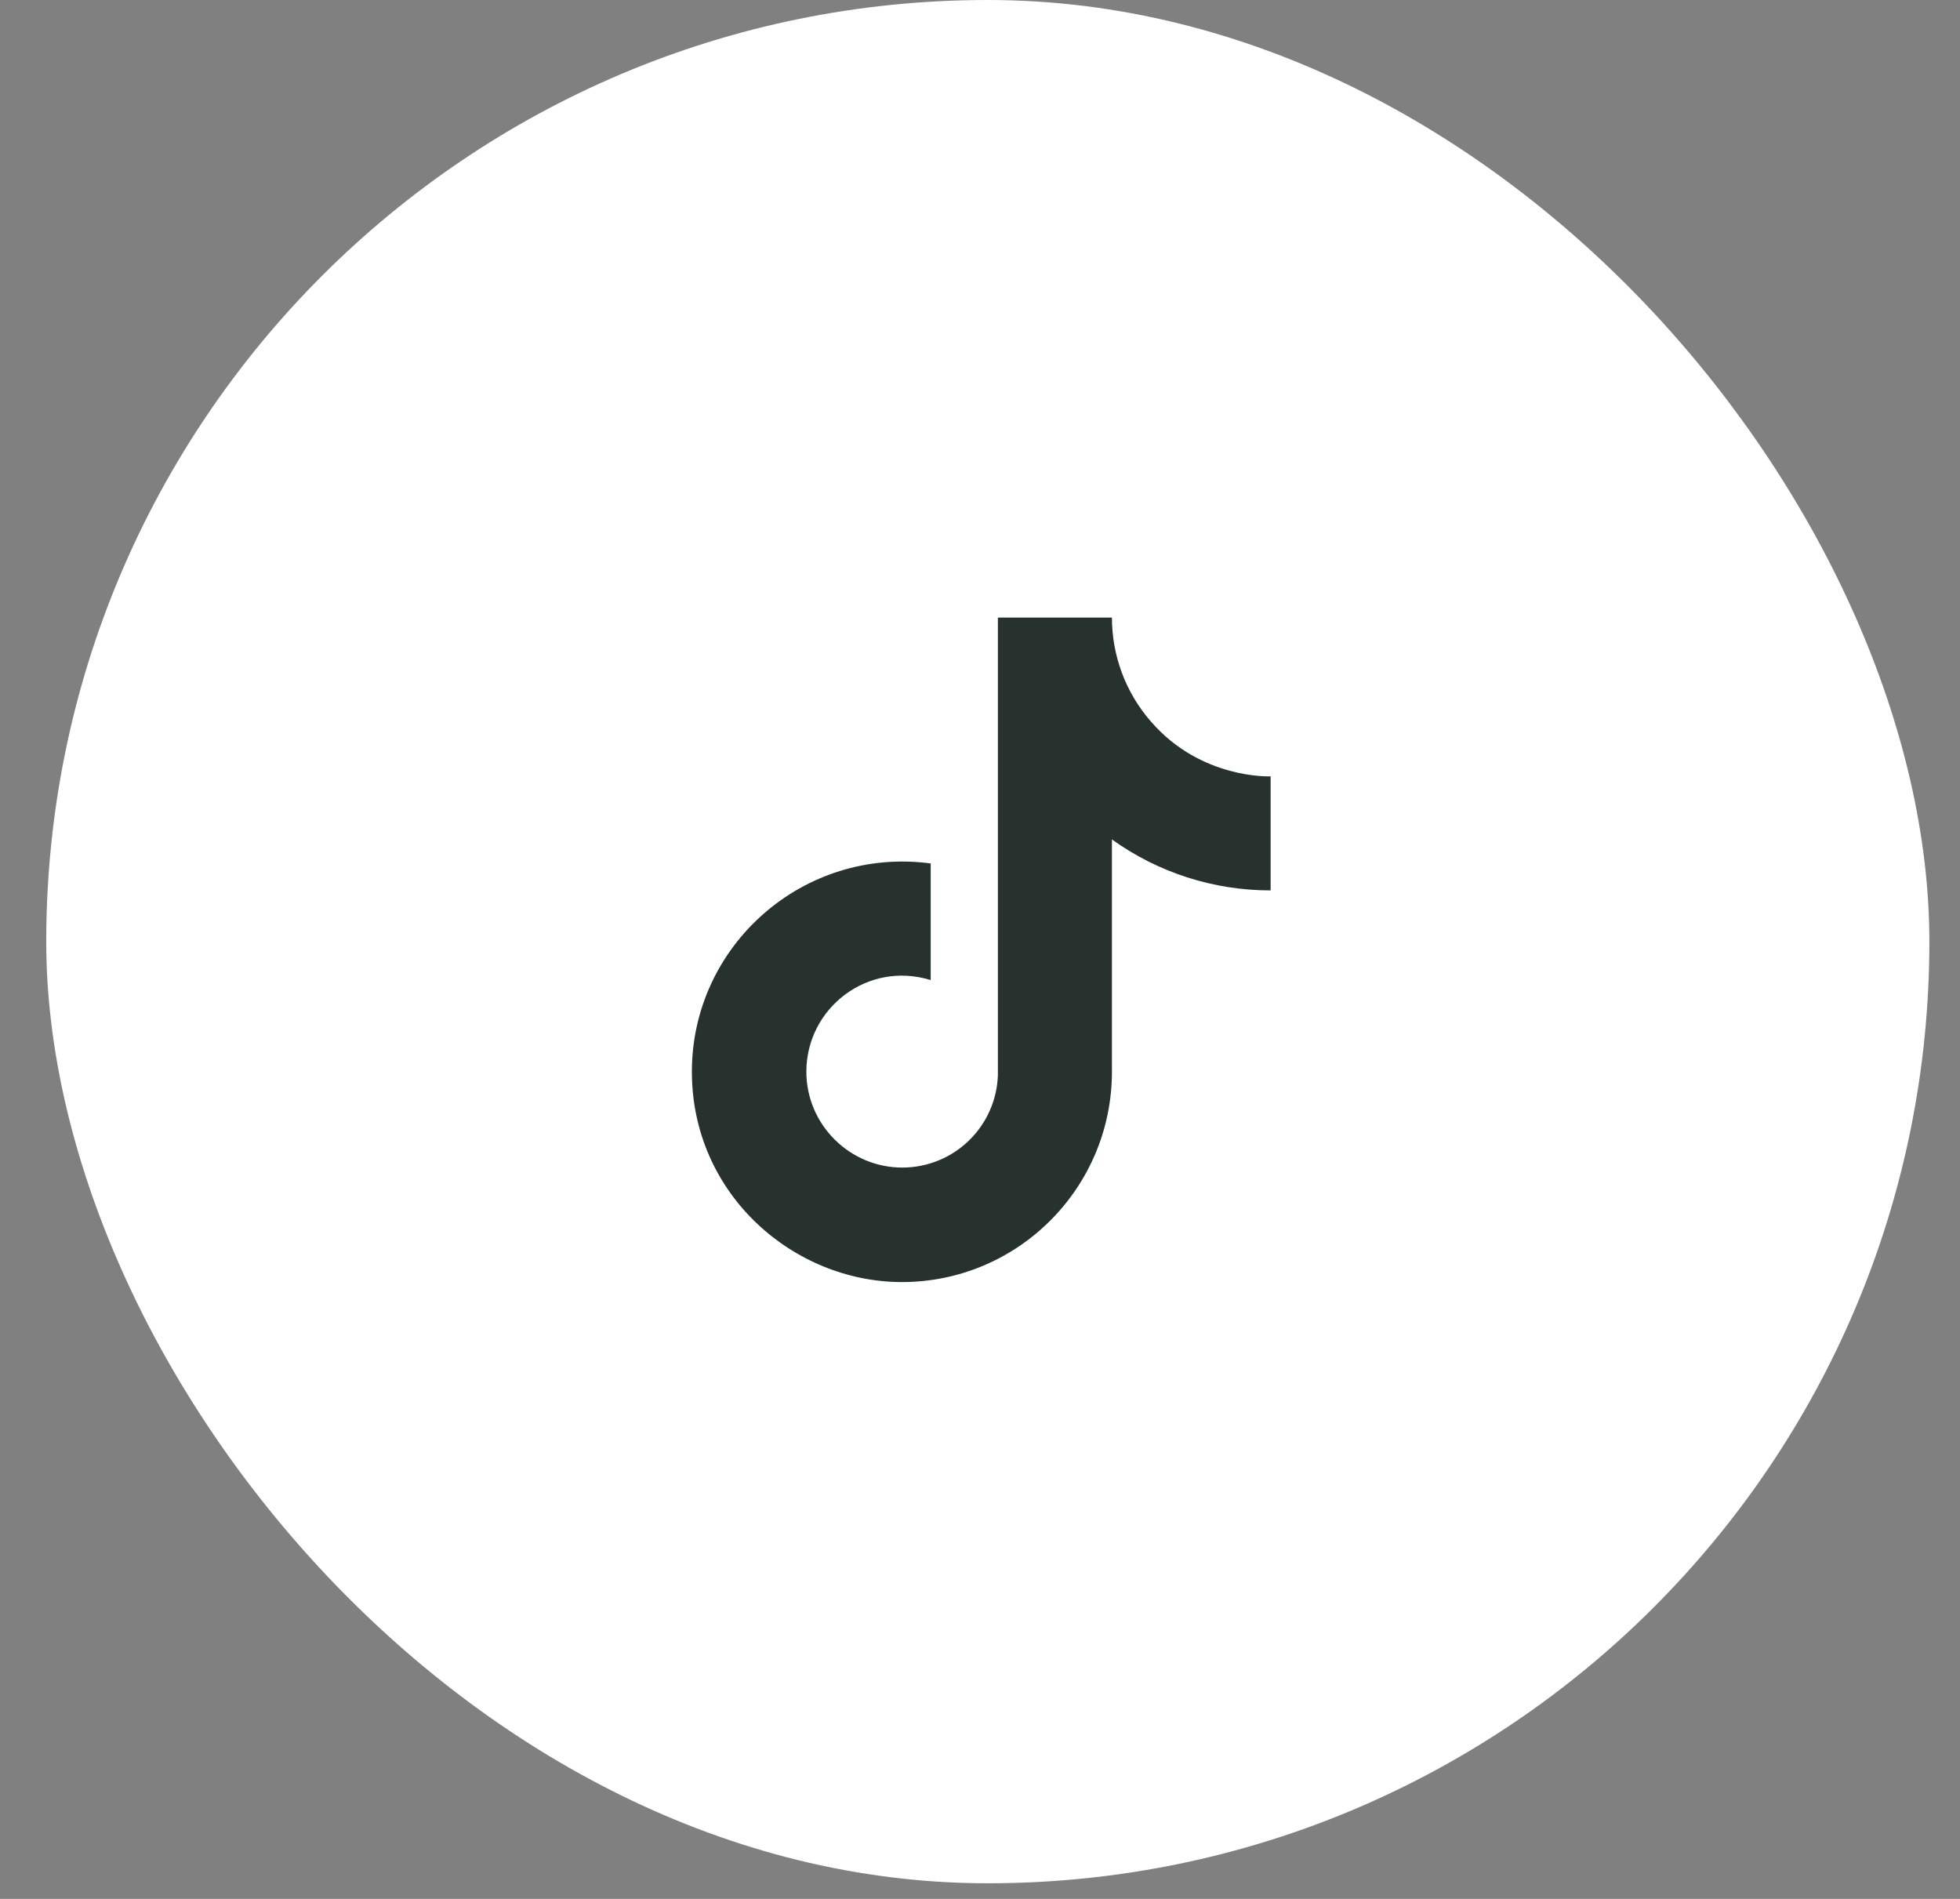 <svg width="32" height="31" viewBox="0 0 32 31" fill="none" xmlns="http://www.w3.org/2000/svg">
<rect x="0" y="0" width="32" height="31" fill="#808080" stroke="none"/>
<rect x="0.755" width="30.745" height="30.745" rx="15.372" fill="white"/>
<path d="M18.793 11.782C18.381 11.312 18.154 10.708 18.154 10.082H16.292V17.555C16.278 17.959 16.107 18.342 15.816 18.623C15.525 18.904 15.136 19.061 14.731 19.061C13.876 19.061 13.165 18.363 13.165 17.495C13.165 16.458 14.165 15.681 15.195 16V14.096C13.116 13.819 11.296 15.434 11.296 17.495C11.296 19.501 12.96 20.93 14.725 20.93C16.618 20.93 18.154 19.393 18.154 17.495V13.704C18.909 14.246 19.816 14.537 20.745 14.536V12.674C20.745 12.674 19.613 12.728 18.793 11.782Z" fill="#27322F"/>
</svg>

